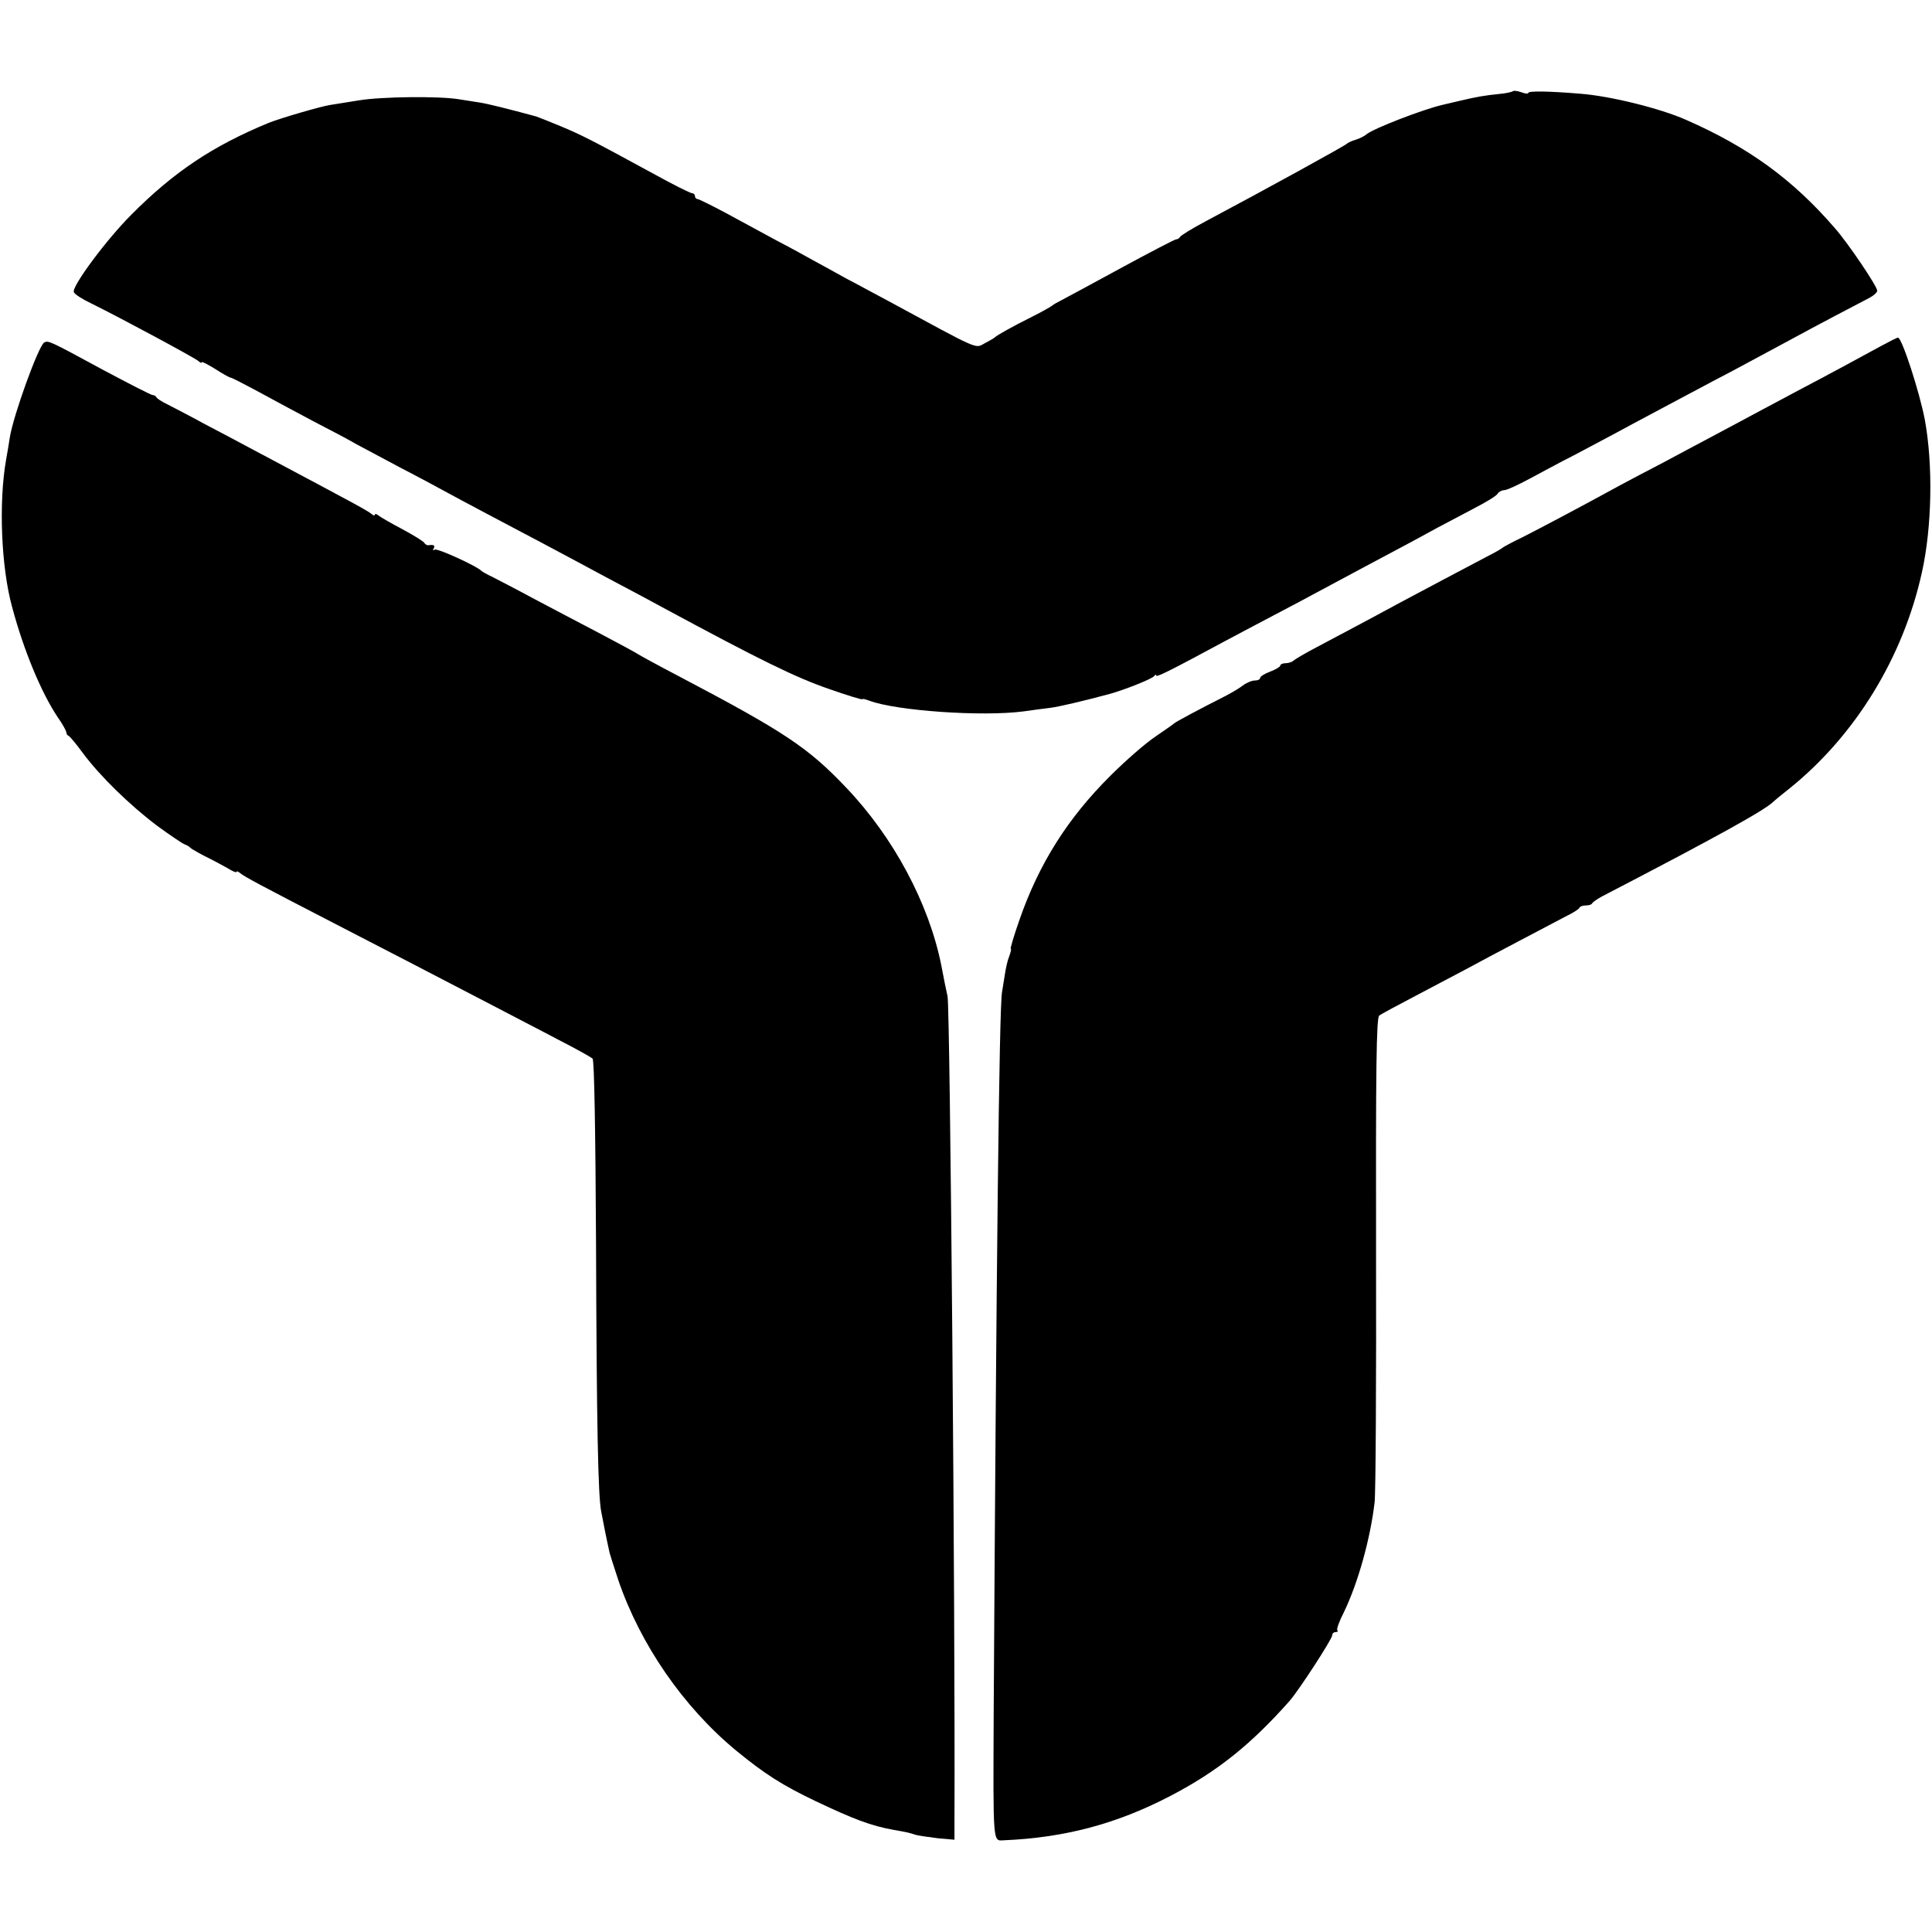 <?xml version="1.0" standalone="no"?>
<!DOCTYPE svg PUBLIC "-//W3C//DTD SVG 20010904//EN"
 "http://www.w3.org/TR/2001/REC-SVG-20010904/DTD/svg10.dtd">
<svg version="1.0" xmlns="http://www.w3.org/2000/svg"
 width="670pt" height="670pt" viewBox="0 0 670 670"
 preserveAspectRatio="xMidYMid meet">
<g transform="translate(0,670) scale(0.1,-0.1)"
fill="#000000" stroke="none">
<path d="M5247 6384 c-3 -3 -25 -8 -49 -10 -50 -5 -78 -10 -133 -23 -22 -5
-51 -12 -64 -15 -68 -16 -236 -81 -261 -101 -8 -7 -26 -16 -40 -20 -14 -4 -27
-11 -30 -14 -5 -6 -281 -158 -490 -269 -47 -25 -86 -49 -88 -54 -2 -4 -8 -8
-13 -8 -5 0 -89 -44 -187 -97 -97 -53 -190 -103 -207 -112 -16 -8 -32 -17 -35
-20 -3 -3 -34 -21 -70 -39 -70 -35 -122 -64 -130 -72 -3 -3 -19 -12 -36 -21
-33 -18 -14 -26 -333 147 -31 16 -96 52 -146 78 -49 27 -103 57 -120 66 -16 9
-70 39 -120 65 -49 27 -130 70 -179 97 -49 26 -93 48 -98 48 -4 0 -8 5 -8 10
0 6 -5 10 -10 10 -6 0 -66 30 -133 67 -211 115 -250 135 -322 165 -38 16 -77
31 -85 34 -96 26 -171 45 -200 49 -19 3 -51 8 -70 11 -69 11 -266 9 -345 -4
-44 -7 -89 -14 -100 -16 -33 -5 -173 -46 -213 -62 -194 -80 -329 -170 -477
-319 -86 -86 -207 -249 -199 -268 2 -7 30 -25 62 -40 107 -53 352 -185 370
-199 6 -6 12 -8 12 -4 0 3 21 -8 47 -24 26 -17 50 -30 54 -30 3 0 42 -20 85
-43 44 -24 133 -72 199 -107 66 -34 134 -70 150 -80 17 -9 84 -45 150 -80 66
-34 138 -73 160 -85 22 -12 85 -46 140 -75 190 -100 240 -127 315 -167 41 -22
111 -60 155 -83 44 -23 107 -57 140 -75 343 -185 465 -245 582 -285 62 -22
113 -37 113 -35 0 3 11 0 25 -5 93 -35 391 -56 535 -37 30 4 71 10 90 12 28 3
118 24 210 49 48 13 146 52 152 61 4 5 8 7 8 2 0 -7 57 22 235 118 33 18 110
58 170 90 61 32 133 70 160 85 28 15 91 49 140 75 103 55 198 105 270 145 28
15 84 44 125 66 41 21 79 44 83 51 4 7 15 13 23 13 9 0 48 18 87 39 40 21 109
59 155 82 45 24 104 55 130 69 66 36 275 147 352 188 60 31 119 63 275 147 75
41 231 123 268 142 15 8 27 19 27 25 0 15 -101 165 -147 217 -146 169 -299
280 -515 375 -90 40 -263 83 -368 91 -108 9 -180 10 -180 3 0 -4 -11 -3 -24 2
-13 5 -26 6 -29 4z"/>
<path d="M6525 5501 c-71 -39 -195 -106 -300 -161 -93 -50 -154 -82 -290 -155
-44 -23 -118 -63 -165 -88 -47 -24 -114 -60 -150 -79 -148 -81 -279 -150 -340
-181 -36 -17 -67 -34 -70 -37 -3 -3 -27 -17 -55 -31 -76 -40 -244 -129 -300
-159 -49 -27 -154 -83 -290 -155 -38 -20 -74 -41 -79 -46 -6 -5 -18 -9 -28 -9
-10 0 -18 -4 -18 -8 0 -4 -16 -14 -35 -21 -19 -7 -35 -17 -35 -22 0 -5 -8 -9
-19 -9 -10 0 -29 -8 -42 -18 -13 -10 -42 -27 -64 -38 -77 -39 -170 -88 -175
-94 -3 -3 -32 -23 -64 -45 -33 -22 -103 -83 -155 -135 -148 -147 -248 -305
-316 -501 -19 -54 -32 -99 -30 -99 3 0 0 -12 -5 -26 -6 -14 -12 -42 -15 -62
-3 -20 -8 -48 -10 -62 -10 -50 -20 -970 -29 -2502 -2 -456 -3 -442 34 -440
213 9 393 57 579 154 161 84 277 176 412 328 32 36 149 216 149 229 0 6 5 11
12 11 6 0 9 3 6 6 -4 3 6 31 22 62 49 101 92 254 107 382 4 36 6 428 5 871 -1
631 1 809 11 817 6 5 64 36 127 69 63 33 144 76 180 95 73 40 272 144 340 180
25 12 47 26 48 31 2 4 12 7 22 7 10 0 20 3 22 8 2 4 17 14 33 23 393 204 567
300 595 329 3 3 27 23 55 45 229 184 395 455 460 750 35 157 39 373 10 530
-18 95 -80 286 -93 284 -4 0 -29 -13 -57 -28z"/>
<path d="M153 5512 c-20 -13 -106 -250 -119 -329 -2 -15 -8 -50 -13 -78 -26
-148 -17 -372 21 -510 40 -150 101 -297 158 -382 17 -24 30 -48 30 -53 0 -4 3
-10 8 -12 4 -1 26 -28 49 -59 59 -80 164 -182 257 -252 45 -33 88 -62 96 -65
8 -3 17 -8 20 -12 3 -3 25 -16 50 -29 25 -12 60 -31 78 -41 17 -11 32 -17 32
-14 0 4 6 2 13 -4 14 -12 74 -44 322 -172 202 -104 373 -193 550 -285 66 -35
170 -88 230 -120 61 -31 114 -61 120 -66 6 -6 10 -253 12 -642 2 -623 7 -876
18 -929 10 -52 15 -78 21 -106 3 -15 7 -31 8 -37 1 -5 15 -48 30 -94 76 -223
225 -440 409 -592 100 -82 160 -120 277 -176 131 -62 191 -85 270 -99 45 -8
51 -9 75 -17 11 -3 46 -8 78 -12 l57 -5 0 67 c3 713 -15 2813 -24 2858 -4 17
-14 66 -22 109 -43 213 -165 442 -329 614 -133 140 -214 194 -585 389 -69 36
-129 69 -135 73 -5 4 -68 38 -140 76 -71 37 -175 92 -230 121 -55 30 -116 61
-135 71 -19 9 -37 19 -40 22 -18 18 -153 79 -162 74 -7 -4 -8 -3 -4 4 6 11 0
14 -20 11 -4 0 -10 4 -13 9 -3 5 -37 26 -76 47 -38 20 -76 42 -82 47 -7 6 -13
7 -13 3 0 -4 -6 -3 -12 3 -17 13 -52 32 -383 208 -60 32 -150 80 -200 106 -49
27 -106 56 -125 66 -19 9 -36 20 -38 25 -2 4 -8 7 -13 7 -5 0 -83 40 -173 88
-186 101 -189 102 -203 94z"/>
</g>
</svg>
